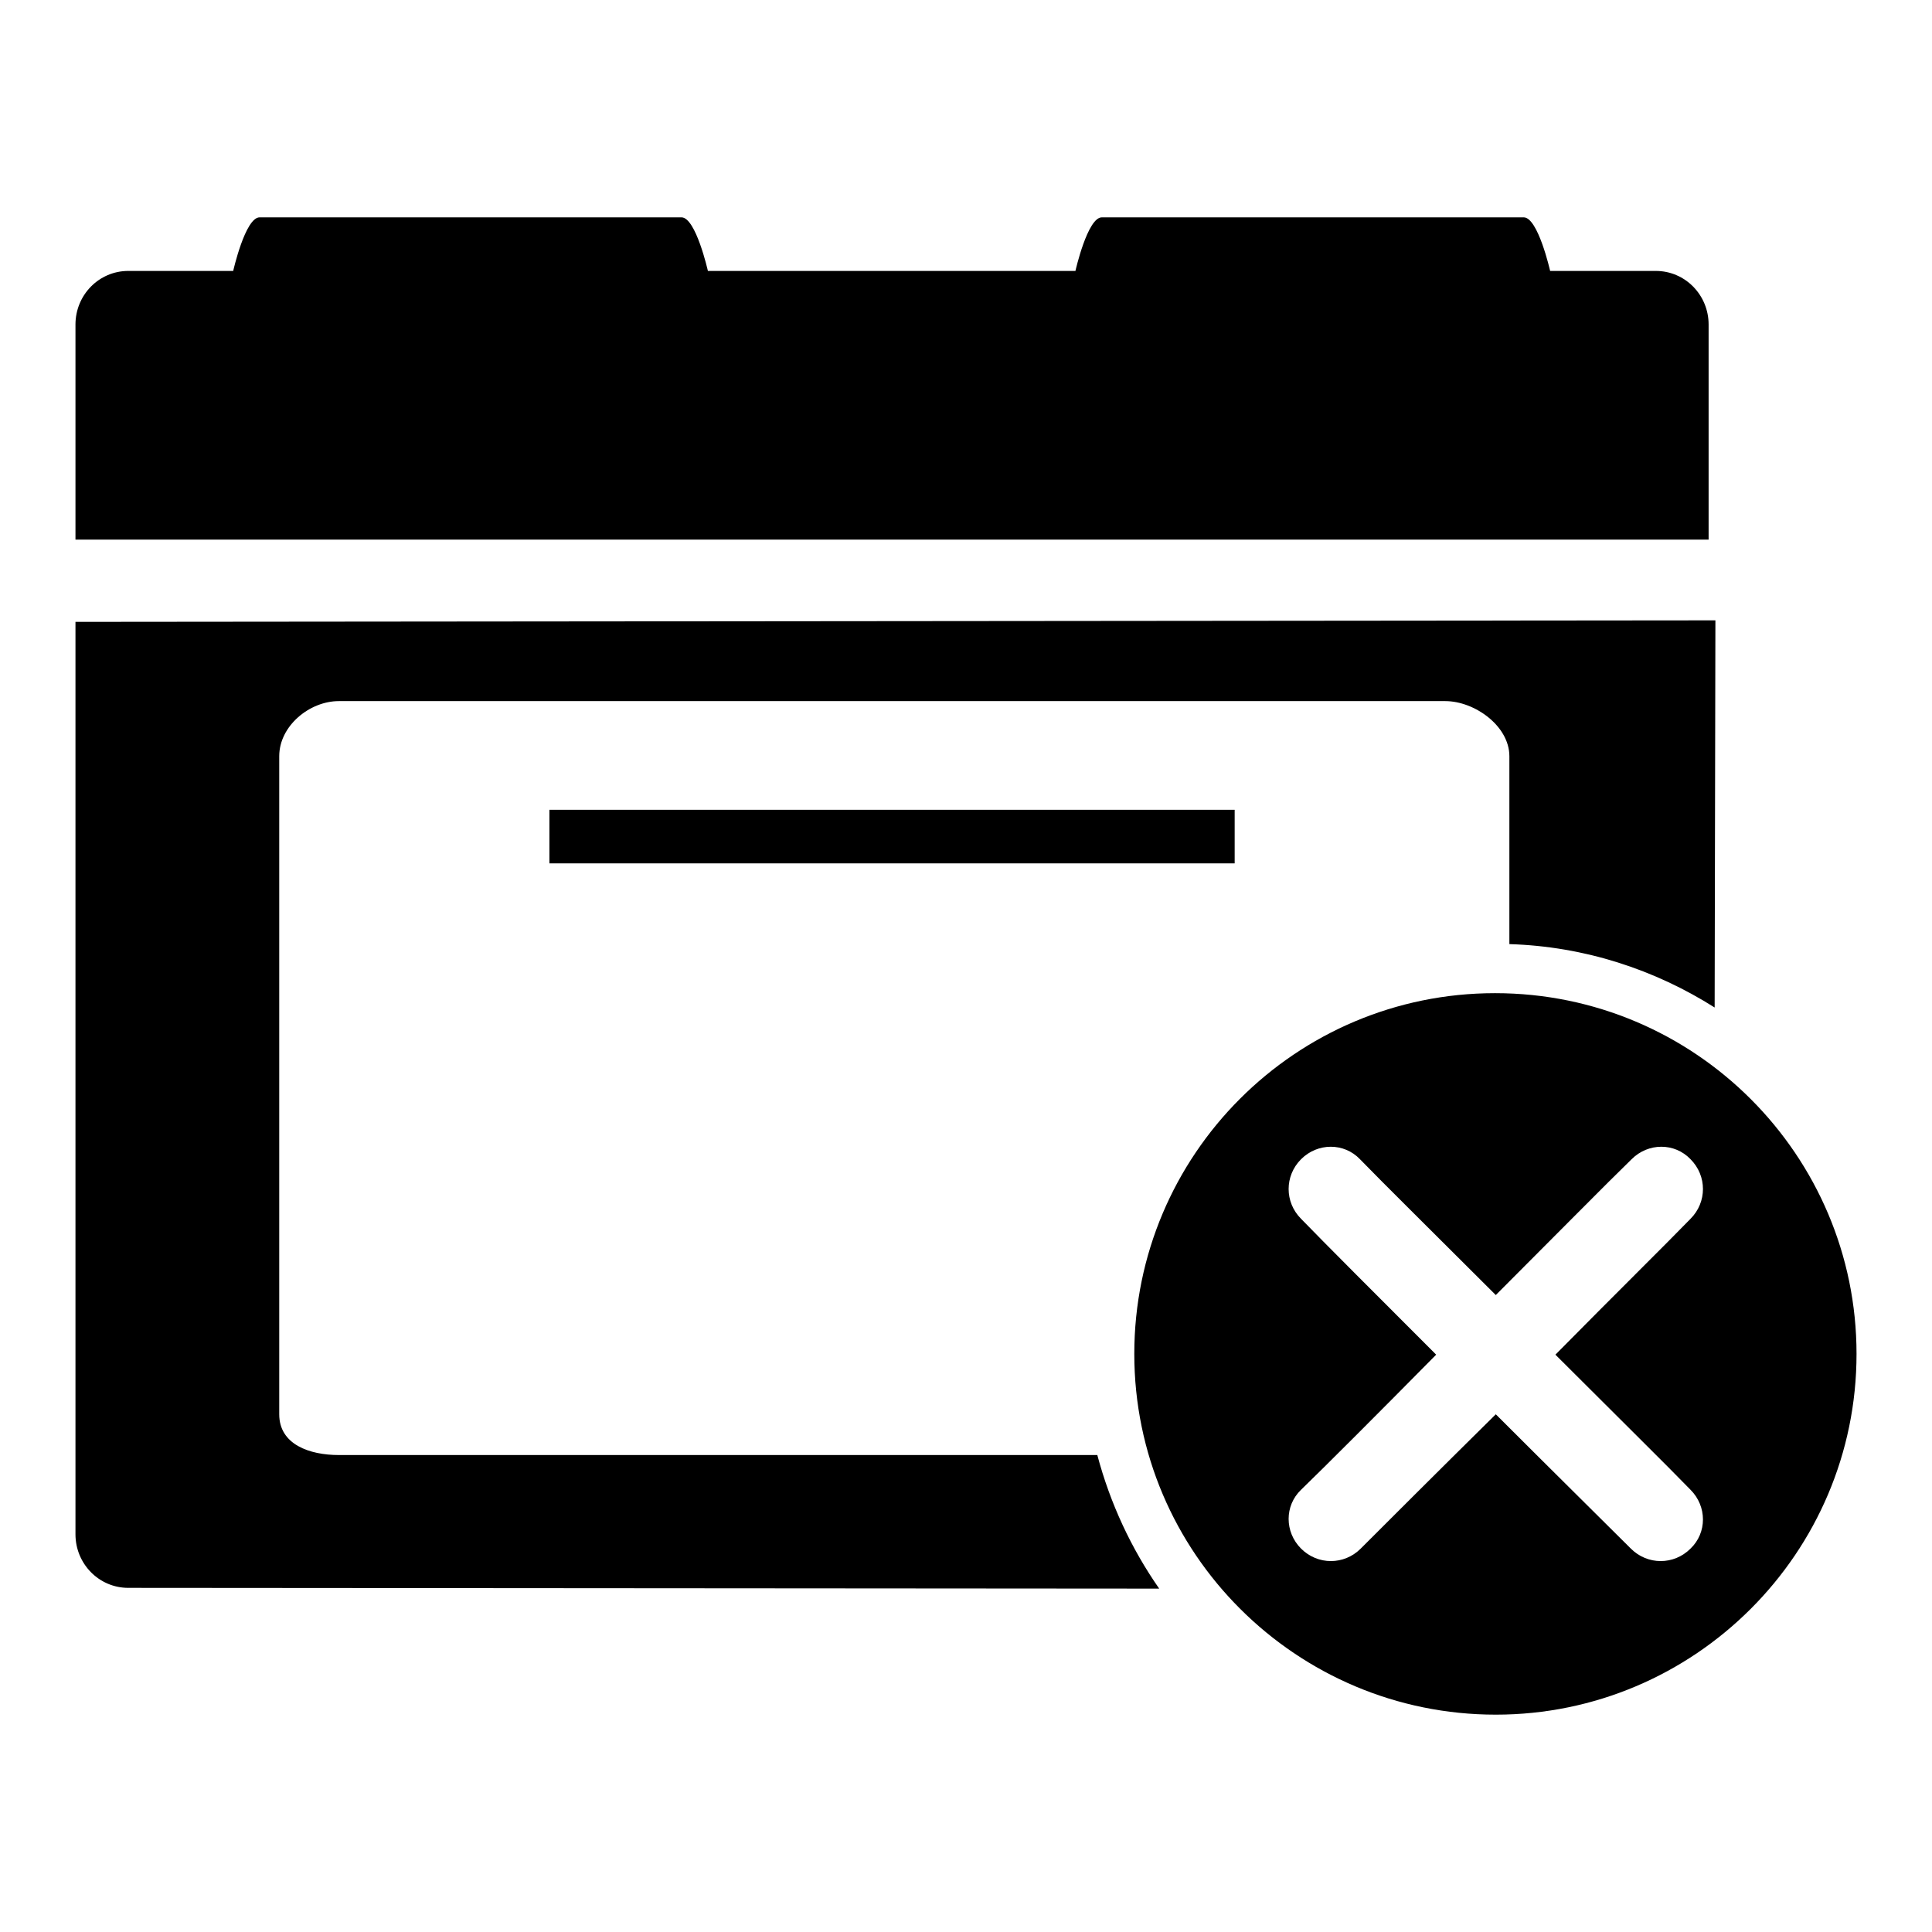 <?xml version="1.0" encoding="utf-8"?>
<!-- Svg Vector Icons : http://www.onlinewebfonts.com/icon -->
<!DOCTYPE svg PUBLIC "-//W3C//DTD SVG 1.1//EN" "http://www.w3.org/Graphics/SVG/1.1/DTD/svg11.dtd">
<svg version="1.1" xmlns="http://www.w3.org/2000/svg" xmlns:xlink="http://www.w3.org/1999/xlink" x="0px" y="0px" viewBox="0 0 256 256" enable-background="new 0 0 256 256" xml:space="preserve">
<g><g><path fill="#000000" d="M163.6,114.4v-7.1H72.8v7.1H163.6z M198.1,131.6c-26.4,0-47.8,21.4-47.8,47.8c0,26.4,21.5,47.8,47.9,47.8c26.3,0,47.8-21.4,47.8-47.8C246,153.1,224.6,131.6,198.1,131.6L198.1,131.6z M180.3,205.2c-2.2,2.2-5.7,2.2-7.9,0c-2.2-2.2-2.2-5.7,0-7.8c3.1-3,10.2-10.1,17.9-17.9c-7.8-7.8-14.9-14.9-17.9-18c-2.2-2.2-2.2-5.7,0-7.9c2.2-2.2,5.7-2.2,7.8,0c3,3.1,10.2,10.2,18,18c7.8-7.8,14.9-15,18-18c2.2-2.2,5.7-2.2,7.8,0c2.2,2.2,2.2,5.7,0,7.9c-3,3.1-10.2,10.2-17.9,18c7.7,7.7,14.9,14.8,17.9,17.9c2.2,2.2,2.2,5.7,0,7.8c-2.2,2.2-5.7,2.2-7.9,0c-3-3-10.2-10.1-17.9-17.8C190.4,195.1,183.3,202.2,180.3,205.2L180.3,205.2z M44.9,192.8c-3.9,0-7.9-1.4-7.9-5.4v-87.2c0-4,4-7.3,7.9-7.3h146.6c3.9,0,8.5,3.3,8.5,7.3v24.9c10,0.3,19.3,3.4,27.2,8.4l0.1-51.3L10,82.4v120.9c0,3.9,3.1,7.1,7,7.1l136.6,0.1c-3.7-5.3-6.5-11.3-8.2-17.7H44.9z M226.4,43c0-3.9-3.1-7.1-7-7.1h-14c0,0-1.6-7.1-3.5-7.1h-55.9c-1.9,0-3.5,7.1-3.5,7.1H93.8c0,0-1.6-7.1-3.5-7.1H34.4c-1.9,0-3.5,7.1-3.5,7.1H17c-3.9,0-7,3.2-7,7.1v28.5h216.4V43z"/></g></g>
</svg>